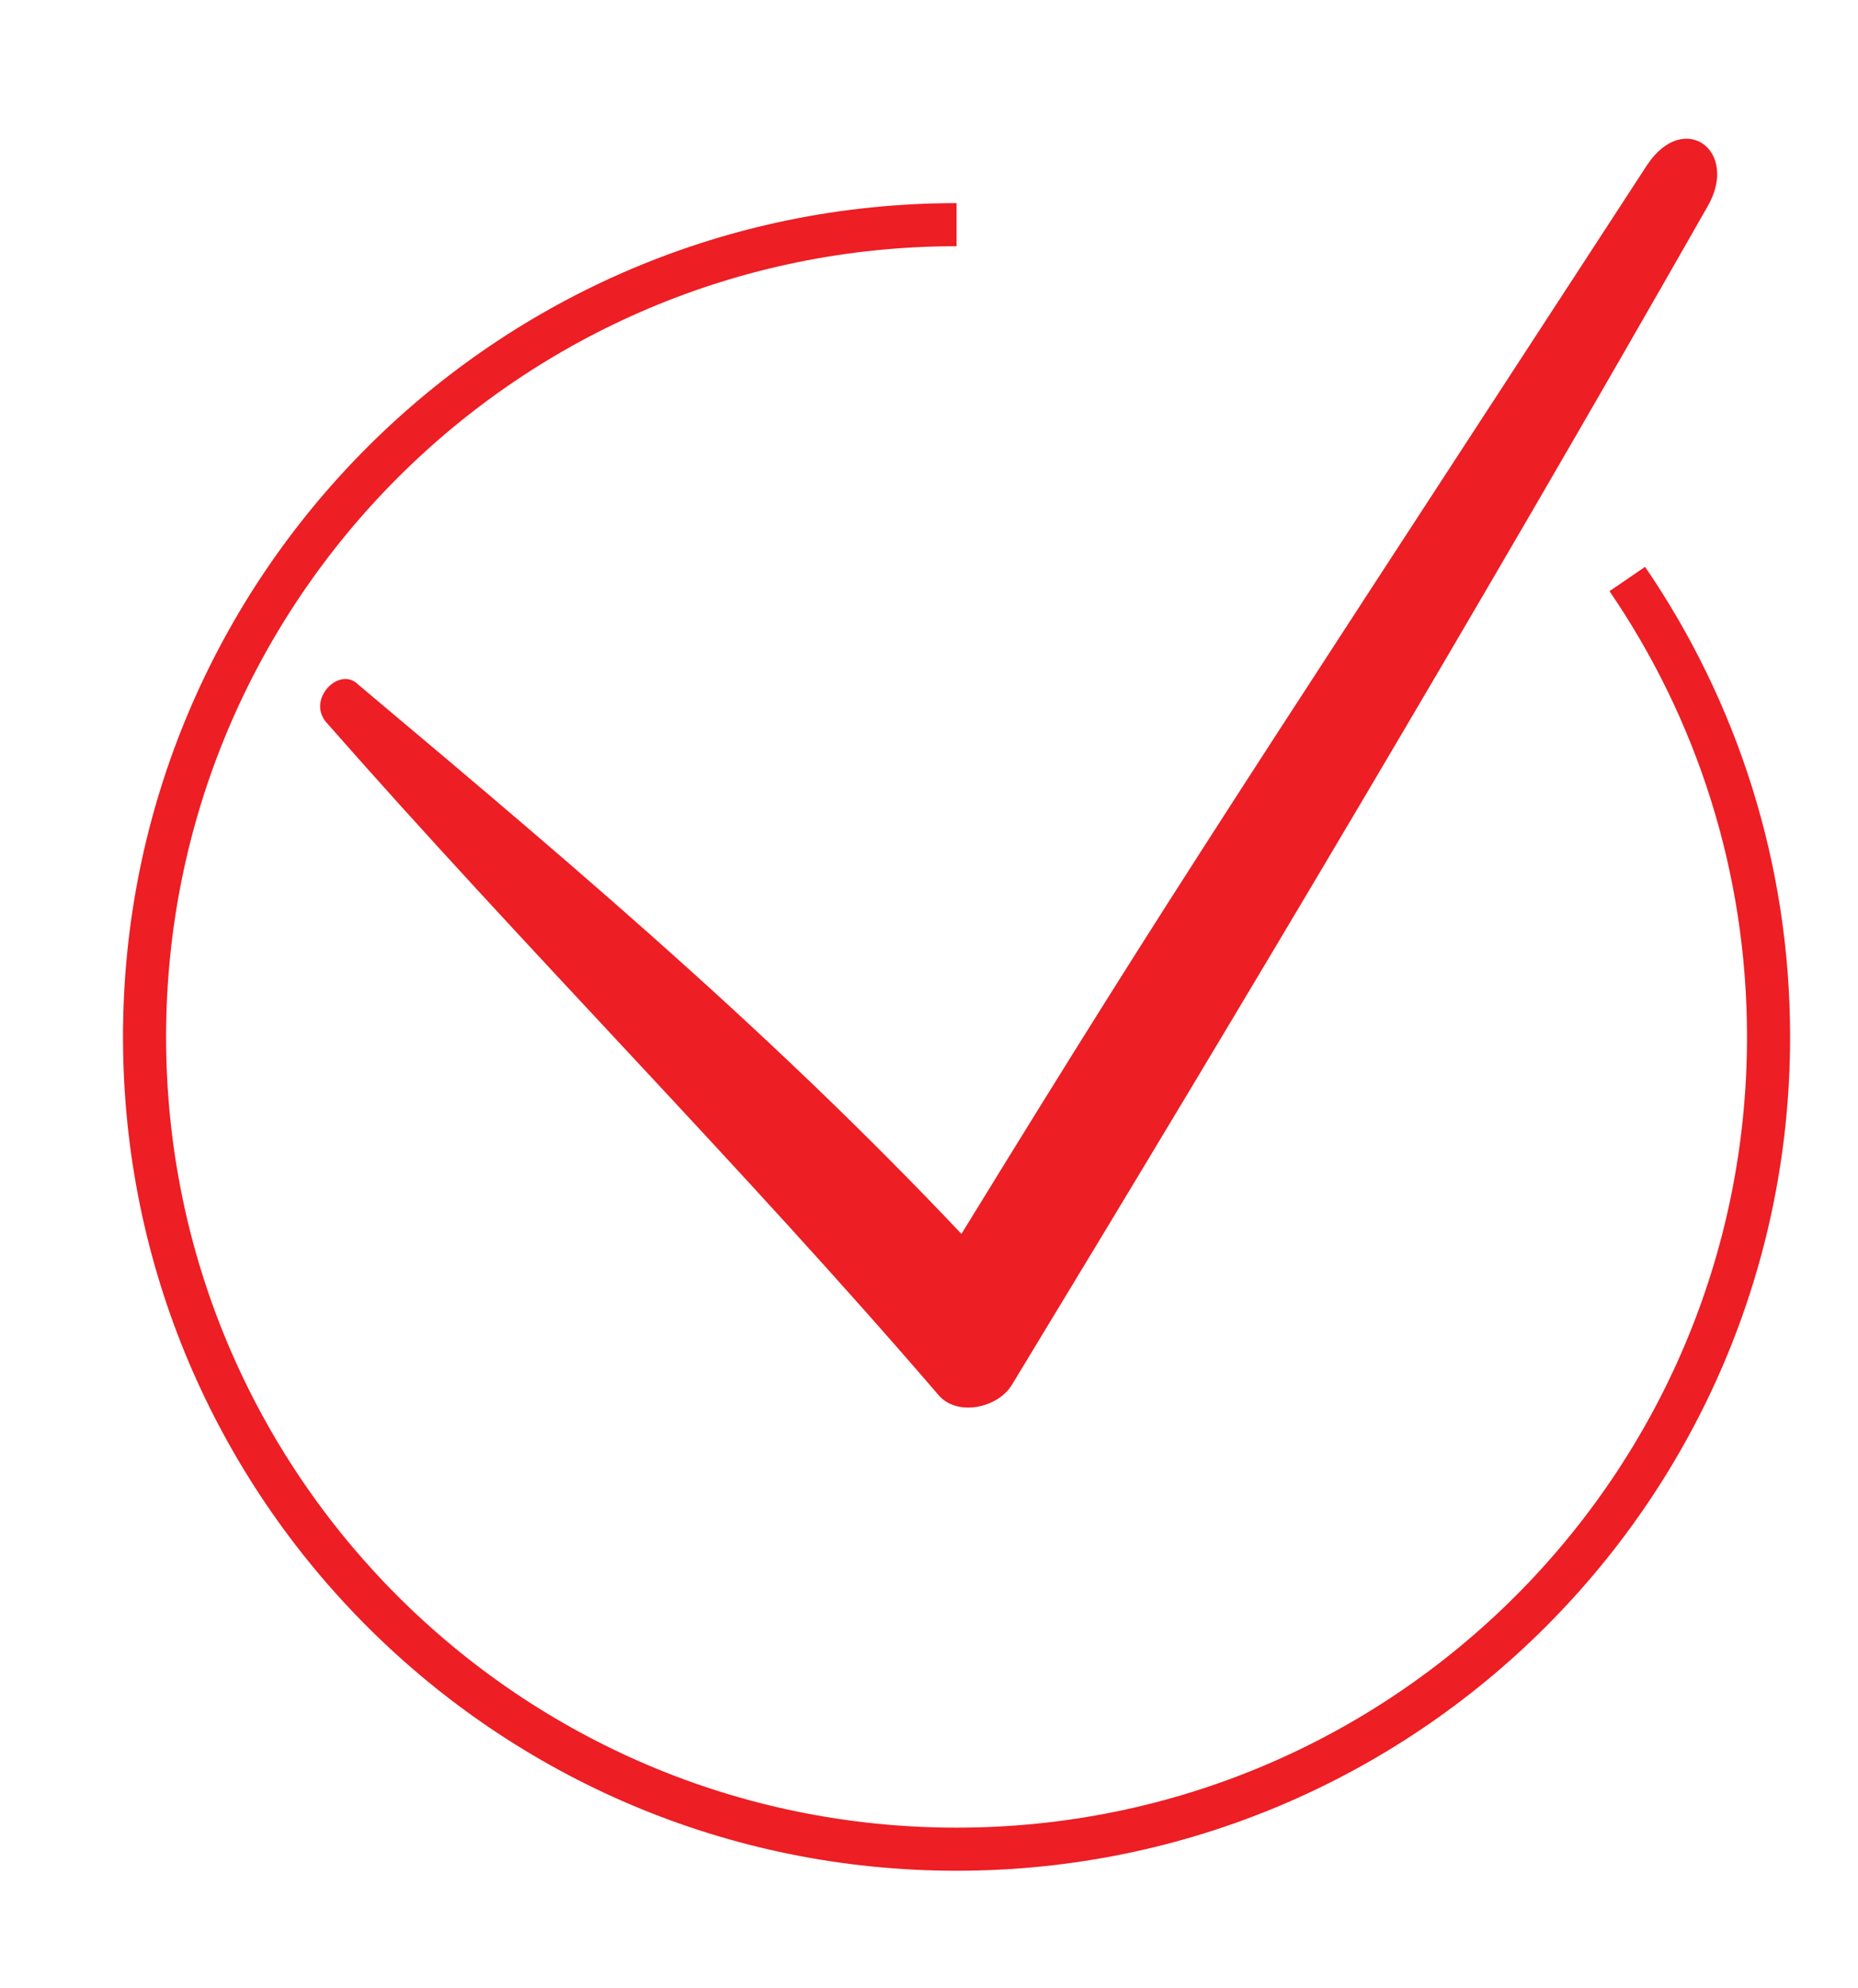 <?xml version="1.0" encoding="UTF-8"?> <!-- Generator: Adobe Illustrator 16.0.0, SVG Export Plug-In . SVG Version: 6.00 Build 0) --> <svg xmlns="http://www.w3.org/2000/svg" xmlns:xlink="http://www.w3.org/1999/xlink" id="Layer_1" x="0px" y="0px" width="86.25px" height="92.25px" viewBox="0 0 86.25 92.25" xml:space="preserve"> <path fill="#ED1E24" d="M15.118,33.487c9.256,10.546,19.156,20.446,28.412,31.208c0.86,1.076,2.799,0.646,3.443-0.432 c10.979-18.08,21.739-36.159,32.287-54.67c1.506-2.583-1.076-4.52-2.799-1.937C54.723,41.021,54.077,41.881,43.1,59.746 c1.076-0.215,2.367-0.215,3.444-0.432c-9.471-10.33-19.157-18.51-29.92-27.55C15.764,30.904,14.258,32.411,15.118,33.487z"></path> <path fill="none" stroke="#ED1E24" stroke-width="2" stroke-miterlimit="10" d="M75.54,26.869c4.138,6.05,6.558,13.368,6.558,21.25 c0,20.816-16.876,37.693-37.692,37.693C23.587,85.813,6.71,68.938,6.71,48.12c0-20.817,16.877-37.694,37.695-37.694"></path> </svg> 